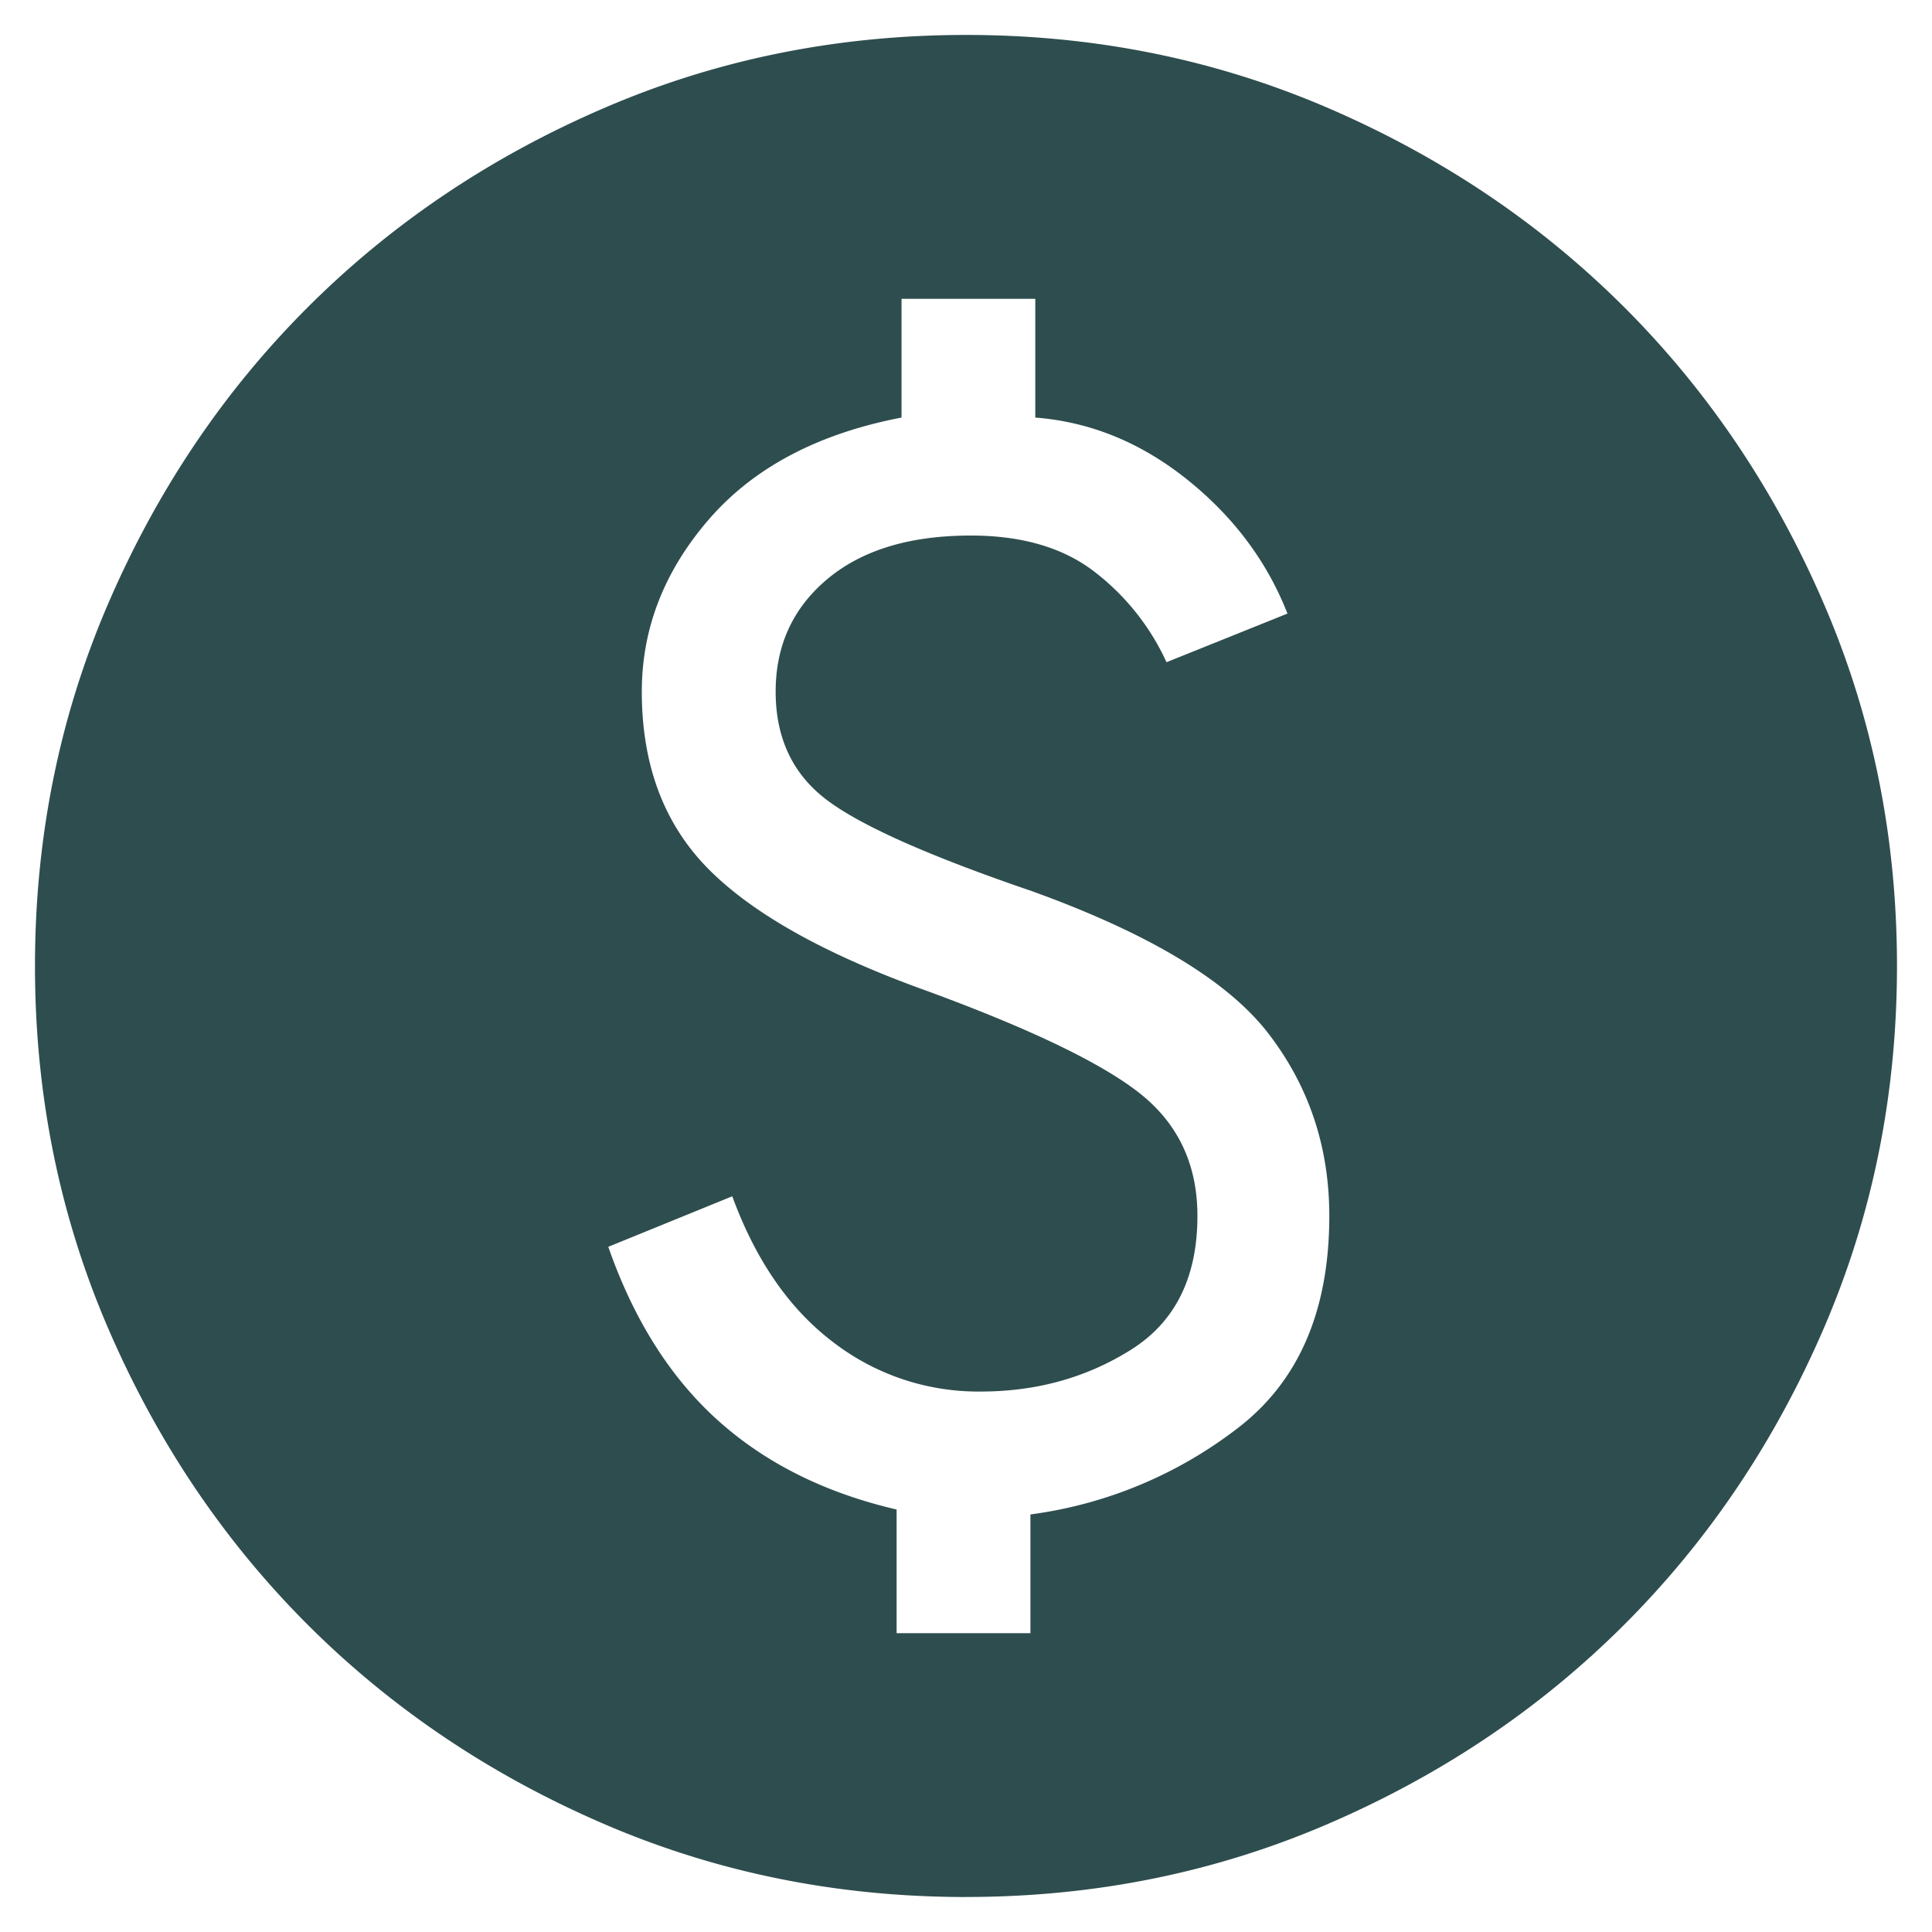 <svg xmlns="http://www.w3.org/2000/svg" width="46" height="46" fill="none"><path fill="#2E4D4E" d="M21.348 38.885h3.186v-2.827a10.284 10.284 0 0 0 4.916-2.04c1.467-1.114 2.2-2.803 2.2-5.068 0-1.633-.48-3.078-1.444-4.335-.963-1.256-2.845-2.39-5.645-3.4-2.453-.838-4.082-1.564-4.886-2.177-.805-.613-1.207-1.47-1.207-2.571 0-1.101.412-1.996 1.236-2.684.824-.688 1.961-1.032 3.412-1.032 1.215 0 2.195.287 2.94.86a5.706 5.706 0 0 1 1.718 2.156l2.88-1.158c-.487-1.242-1.282-2.304-2.384-3.188-1.103-.884-2.309-1.377-3.62-1.479V7.115h-3.185v2.827c-1.99.383-3.517 1.19-4.584 2.421-1.066 1.231-1.6 2.599-1.6 4.104 0 1.753.532 3.163 1.594 4.231s2.792 2.033 5.191 2.894c2.48.91 4.174 1.726 5.082 2.448.908.723 1.362 1.693 1.362 2.91 0 1.463-.528 2.526-1.584 3.188-1.056.663-2.248.994-3.576.994a5.665 5.665 0 0 1-3.525-1.185c-1.037-.79-1.833-1.944-2.39-3.464l-2.952 1.203c.604 1.732 1.473 3.108 2.605 4.128s2.552 1.73 4.26 2.127v2.944ZM23 45.167c-3.064 0-5.944-.583-8.64-1.748-2.697-1.165-5.043-2.746-7.039-4.74-1.995-1.996-3.575-4.342-4.74-7.039S.833 26.063.833 23c0-3.063.583-5.943 1.748-8.64 1.165-2.697 2.745-5.043 4.74-7.038 1.996-1.995 4.342-3.576 7.039-4.74C17.056 1.415 19.936.832 23 .832c3.063 0 5.943.583 8.64 1.748 2.696 1.165 5.042 2.746 7.038 4.74 1.995 1.996 3.575 4.342 4.74 7.039 1.166 2.697 1.748 5.577 1.748 8.64 0 3.063-.582 5.943-1.748 8.64-1.165 2.697-2.745 5.043-4.74 7.038s-4.342 3.576-7.038 4.74c-2.697 1.166-5.577 1.749-8.64 1.749Z"/></svg>